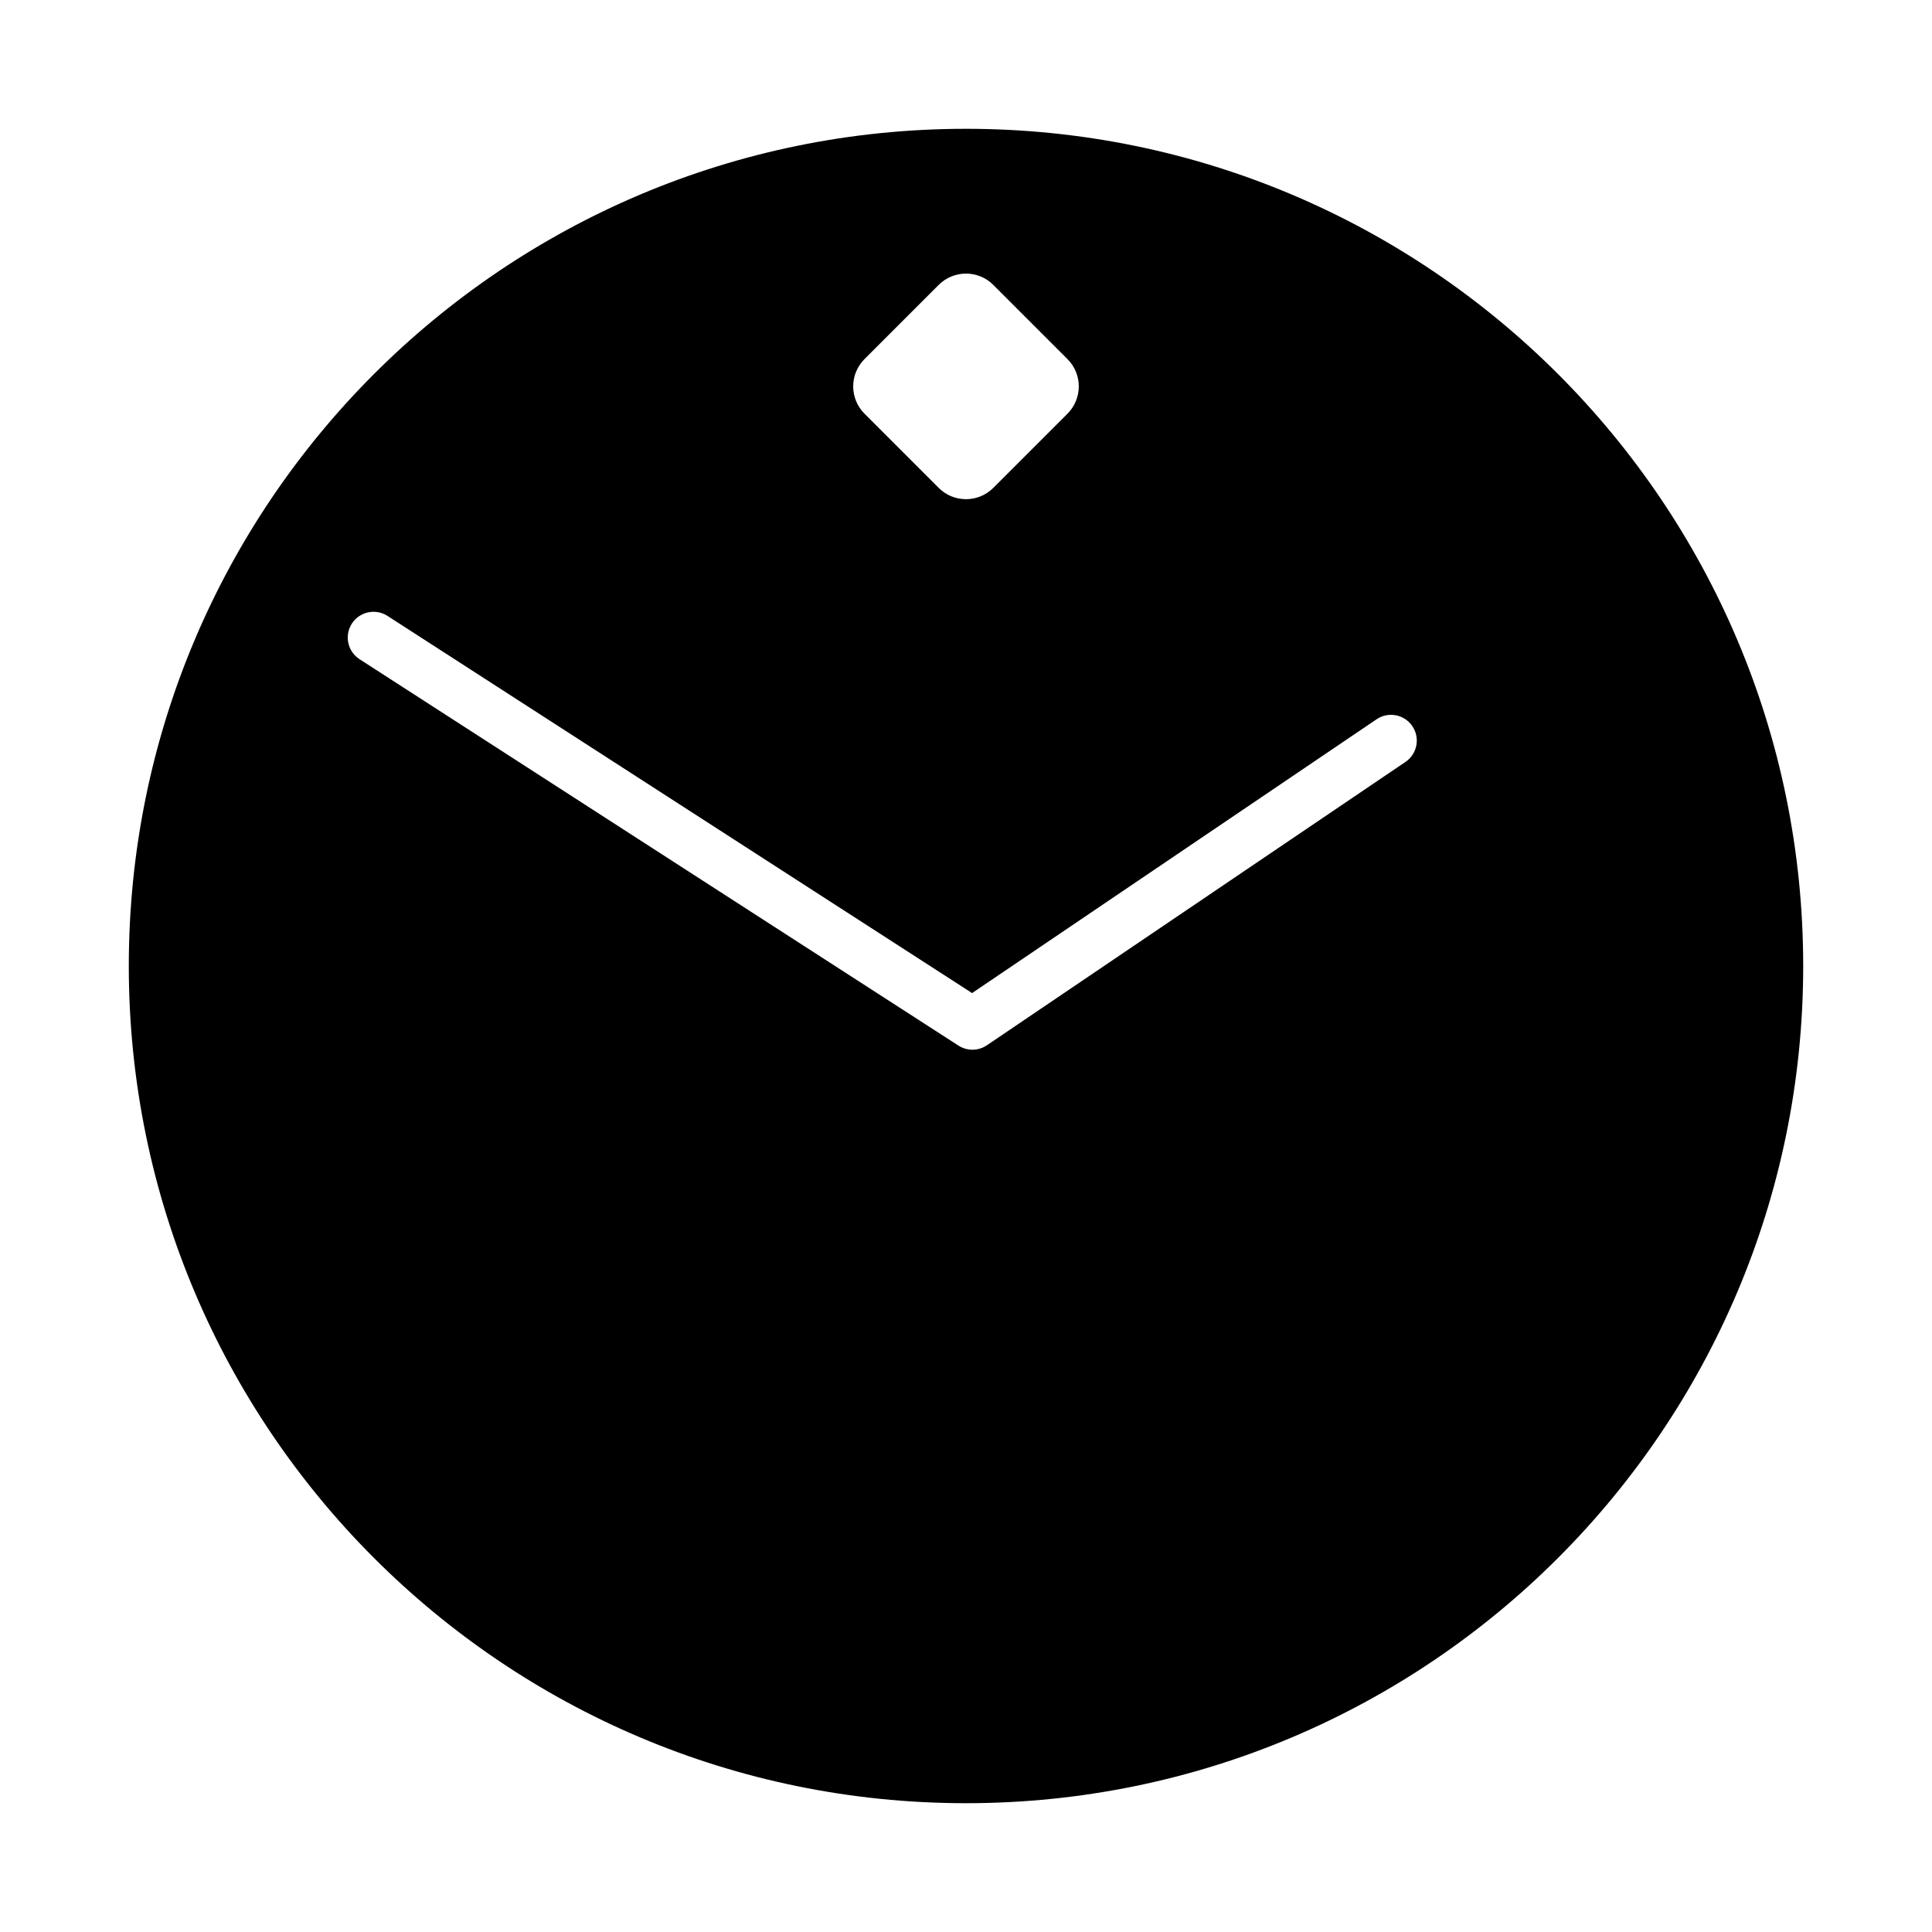 <svg height="150" viewBox="0 0 150 150" width="150" xmlns="http://www.w3.org/2000/svg"><path d="m75 10c35.899 0 65 29.101 65 65 0 35.899-29.101 65-65 65-35.899 0-65-29.101-65-65 0-35.899 29.101-65 65-65zm-44.916 37.819c-.928-.599-2.166-.332-2.765.596-.599.928-.332 2.166.596 2.765l46.5 30c.674.435 1.542.425 2.205-.024l32.5-22c.915-.619 1.154-1.863.535-2.777l-.097-.132c-.645-.804-1.811-.991-2.68-.403l-31.406 21.258zm47.037-25.698c-1.172-1.172-3.071-1.172-4.243 0l-5.757 5.757c-1.172 1.172-1.172 3.071 0 4.243l5.757 5.757c1.172 1.172 3.071 1.172 4.243 0l5.757-5.757c1.172-1.172 1.172-3.071 0-4.243z" fill-rule="evenodd"/></svg>